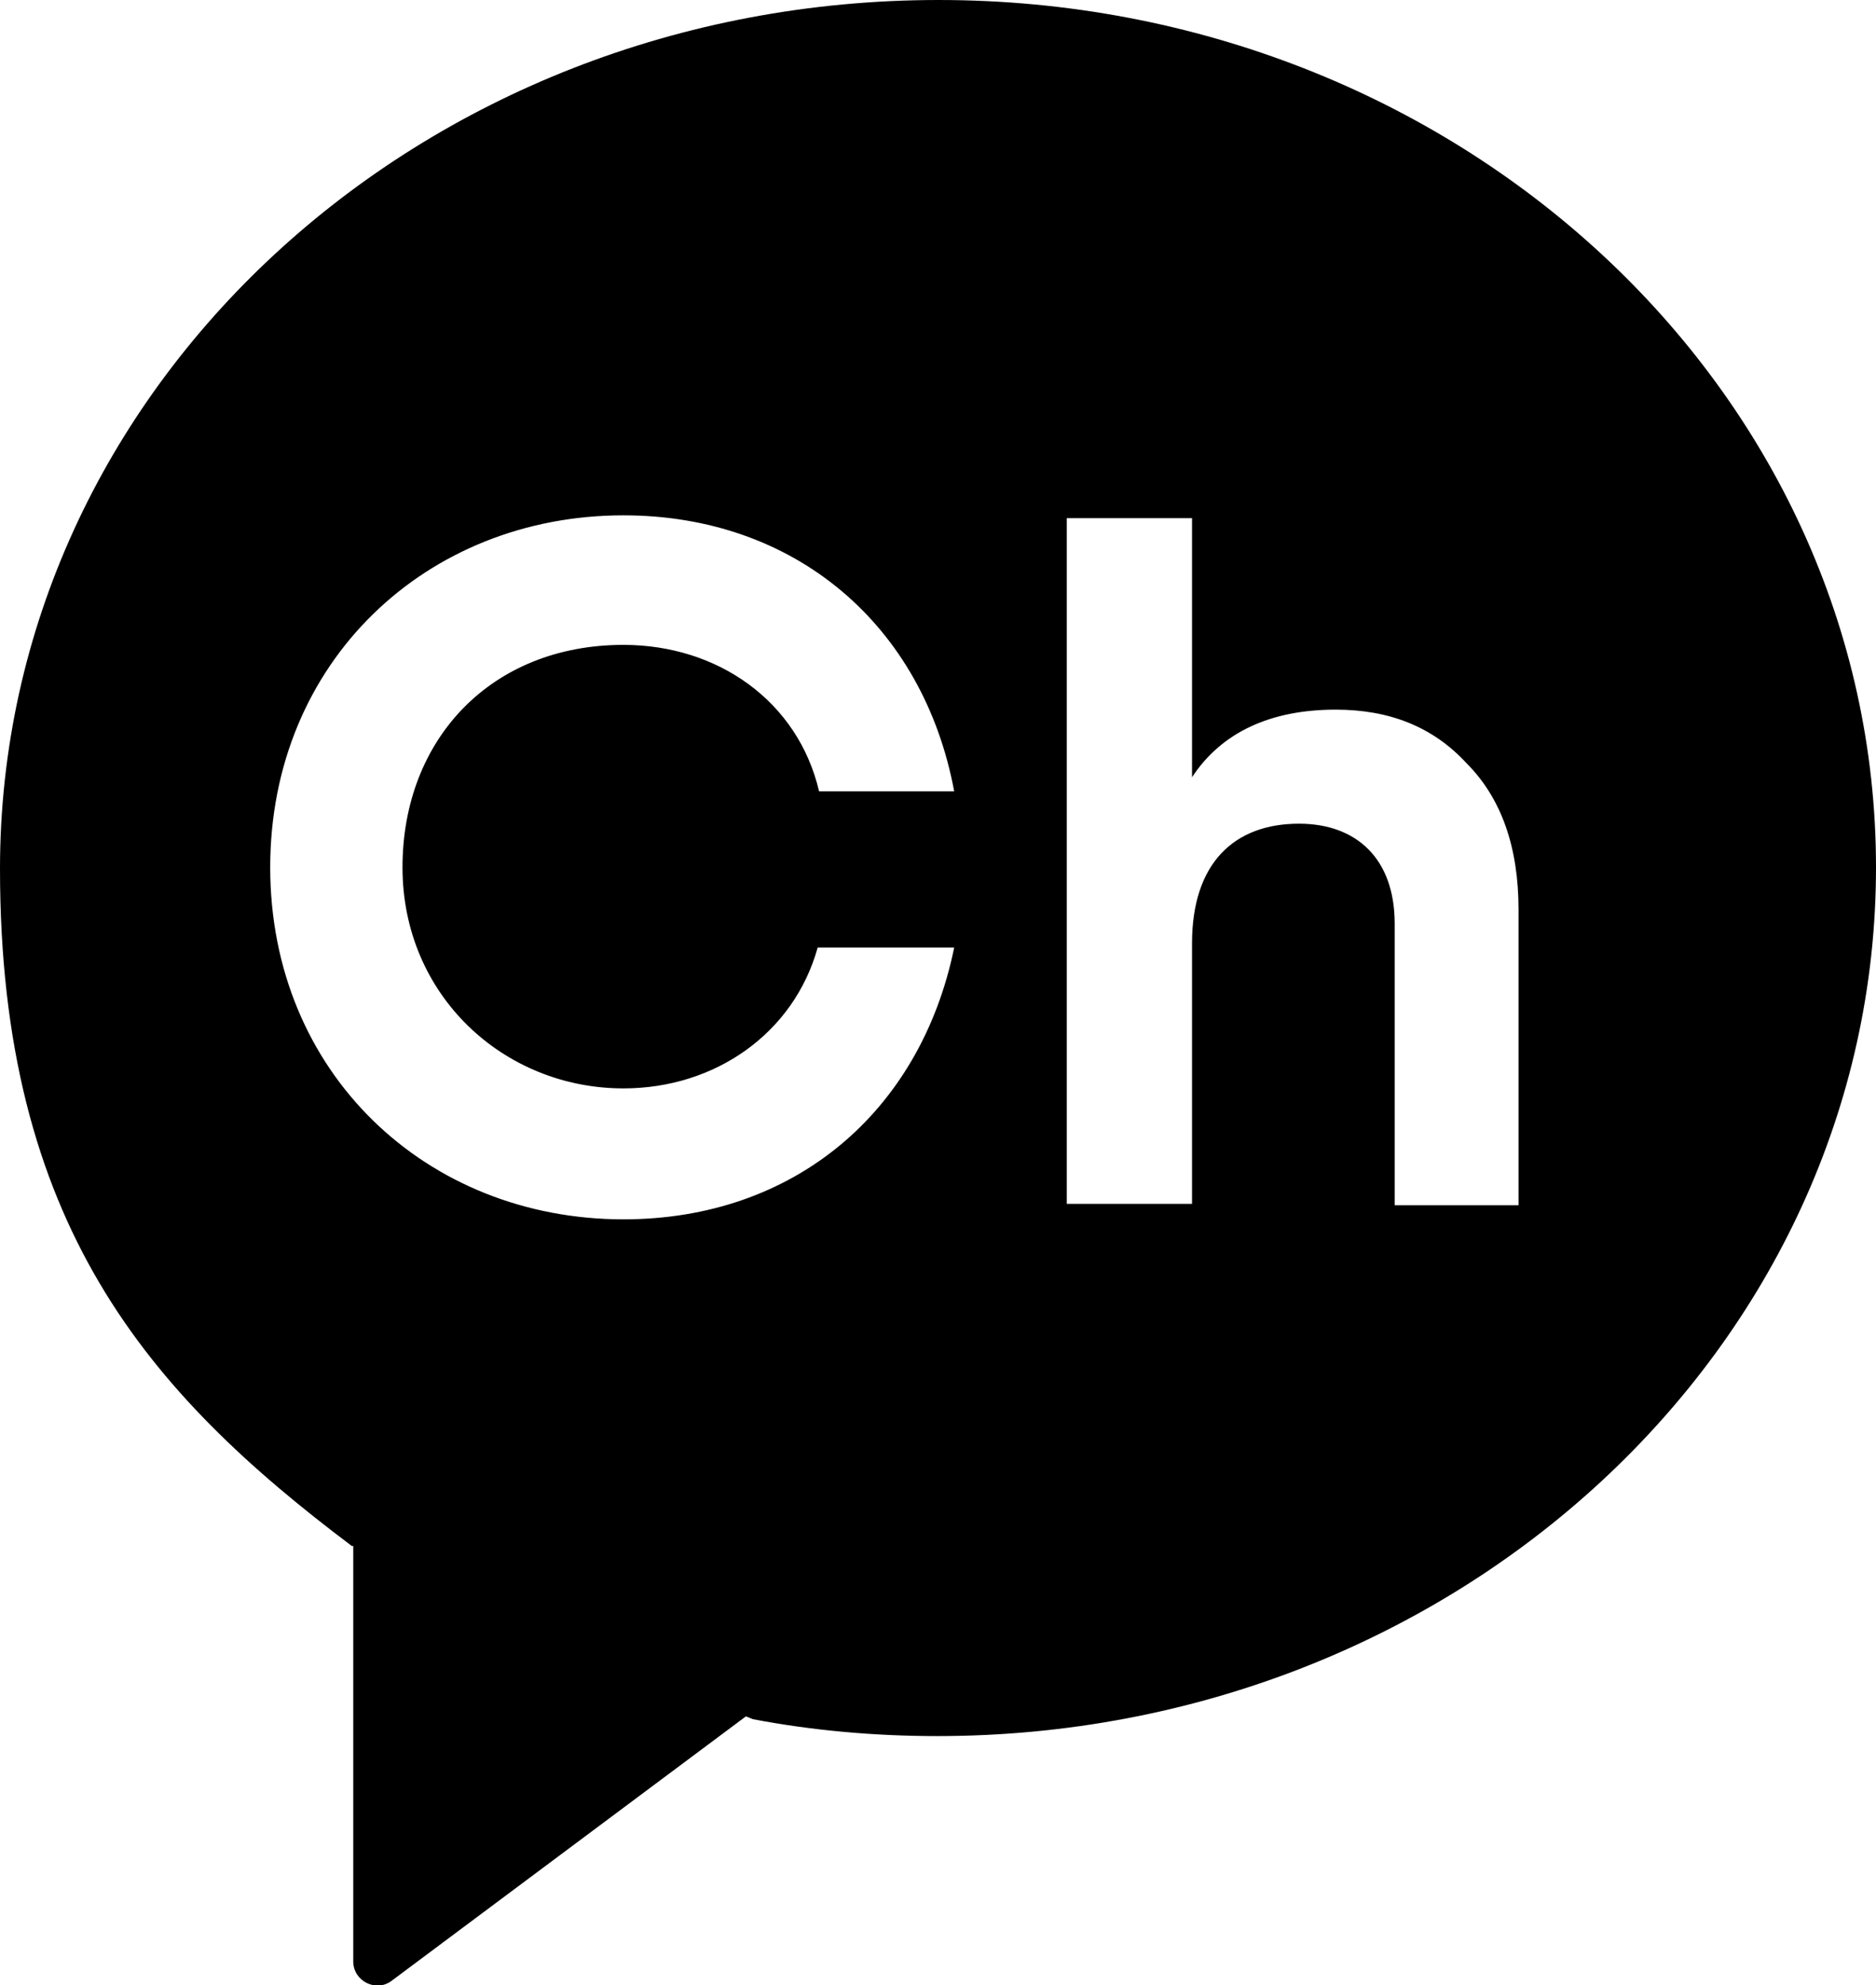 <?xml version="1.0" encoding="utf-8"?>
<!-- Generator: Adobe Illustrator 26.5.1, SVG Export Plug-In . SVG Version: 6.00 Build 0)  -->
<svg version="1.1" id="Layer_1" xmlns="http://www.w3.org/2000/svg" xmlns:xlink="http://www.w3.org/1999/xlink" x="0px" y="0px"
	 viewBox="0 0 133.3 141" style="enable-background:new 0 0 133.3 141;" xml:space="preserve">
<style type="text/css">
	.st0{clip-path:url(#SVGID_00000047025825305001281890000011095367340505983145_);}
</style>
<g>
	<defs>
		<rect id="SVGID_1_" width="133.3" height="141"/>
	</defs>
	<clipPath id="SVGID_00000105406225517881019950000015974291449979473040_">
		<use xlink:href="#SVGID_1_"  style="overflow:visible;"/>
	</clipPath>
	<path style="clip-path:url(#SVGID_00000105406225517881019950000015974291449979473040_);" d="M66.7,0C29.8,0,0,27.6,0,61.7
		c0,25.2,10.5,37.2,25,48.1l0.1,0v29.5c0,1.4,1.6,2.2,2.7,1.4L53,121.9l0.5,0.2c4.2,0.8,8.6,1.2,13.1,1.2
		c36.8,0,66.7-27.6,66.7-61.7C133.3,27.6,103.5,0,66.7,0 M44.3,77.3c6.5,0,12.1-3.9,13.8-10h9.7C65.4,79,56.4,86.6,44.3,86.6
		c-14,0-25.1-10.4-25.1-25s11.1-25,25.1-25c12.2,0,21.3,7.8,23.5,19.6h-9.6c-1.5-6.4-7.2-10.4-13.9-10.4c-9.4,0-15.7,6.7-15.7,15.8
		S35.8,77.3,44.3,77.3 M108,85.6h-8.9v-20c0-4.6-2.7-7.1-6.8-7.1c-4.6,0-7.6,2.8-7.6,8.5v18.5h-8.9V36.8h8.9v18.4
		c2.1-3.2,5.6-4.8,10.2-4.8c3.8,0,6.9,1.2,9.3,3.8c2.5,2.5,3.7,6,3.7,10.4V85.6z"/>
</g>
</svg>
